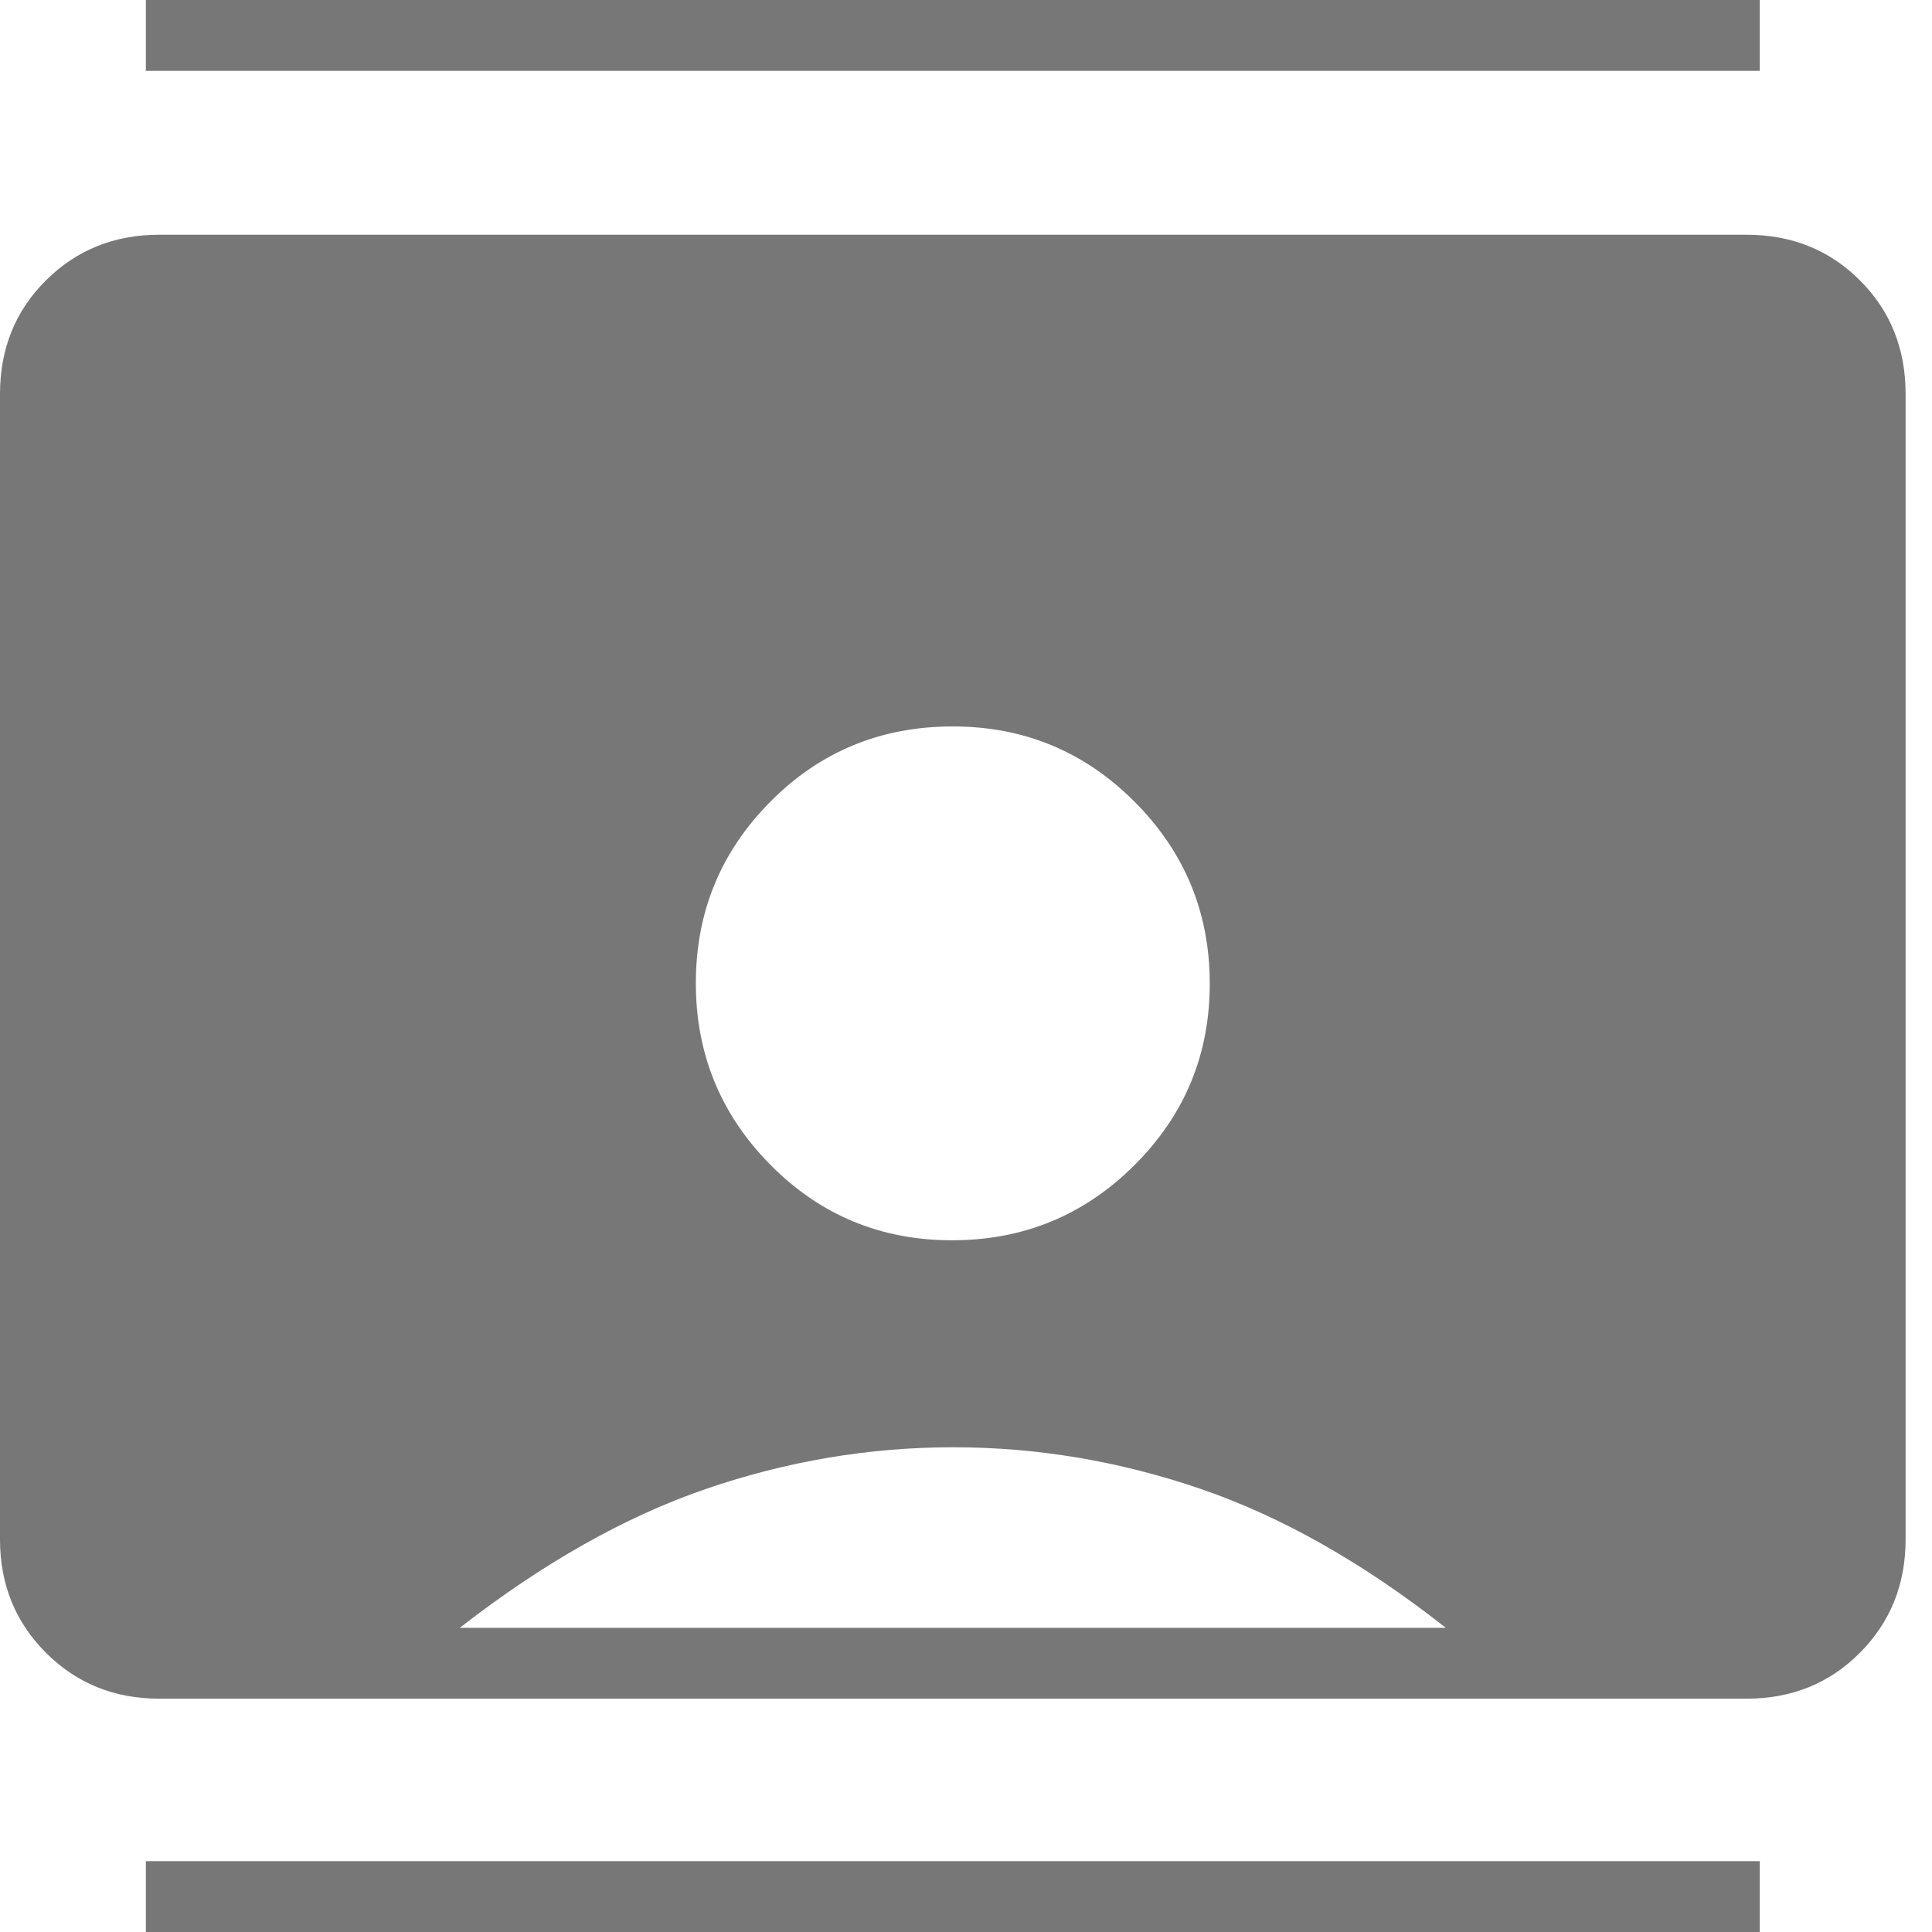 <svg width="30" height="30" viewBox="0 0 30 30" fill="none" xmlns="http://www.w3.org/2000/svg">
<path d="M2.265 30V28.9H27.326V30H2.265ZM2.265 1.1V0H27.326V1.1H2.265ZM14.784 19.259C15.891 19.259 16.835 18.871 17.615 18.093C18.395 17.316 18.785 16.376 18.785 15.274C18.785 14.171 18.396 13.23 17.618 12.45C16.84 11.67 15.899 11.28 14.795 11.28C13.681 11.28 12.737 11.668 11.965 12.446C11.192 13.223 10.805 14.163 10.805 15.266C10.805 16.368 11.192 17.309 11.965 18.089C12.737 18.869 13.677 19.259 14.784 19.259ZM2.472 26.377C1.775 26.377 1.188 26.139 0.713 25.664C0.238 25.188 0 24.602 0 23.904V6.118C0 5.414 0.238 4.826 0.713 4.354C1.188 3.881 1.775 3.645 2.472 3.645H27.119C27.821 3.645 28.409 3.881 28.881 4.354C29.354 4.826 29.59 5.414 29.59 6.118V23.904C29.59 24.602 29.354 25.188 28.881 25.664C28.409 26.139 27.821 26.377 27.119 26.377H2.472ZM7.139 25.277H22.451C21.172 24.27 19.903 23.551 18.645 23.12C17.387 22.689 16.105 22.473 14.801 22.473C13.497 22.473 12.217 22.689 10.962 23.12C9.707 23.551 8.433 24.27 7.139 25.277Z" fill="#787777"/>
</svg>
